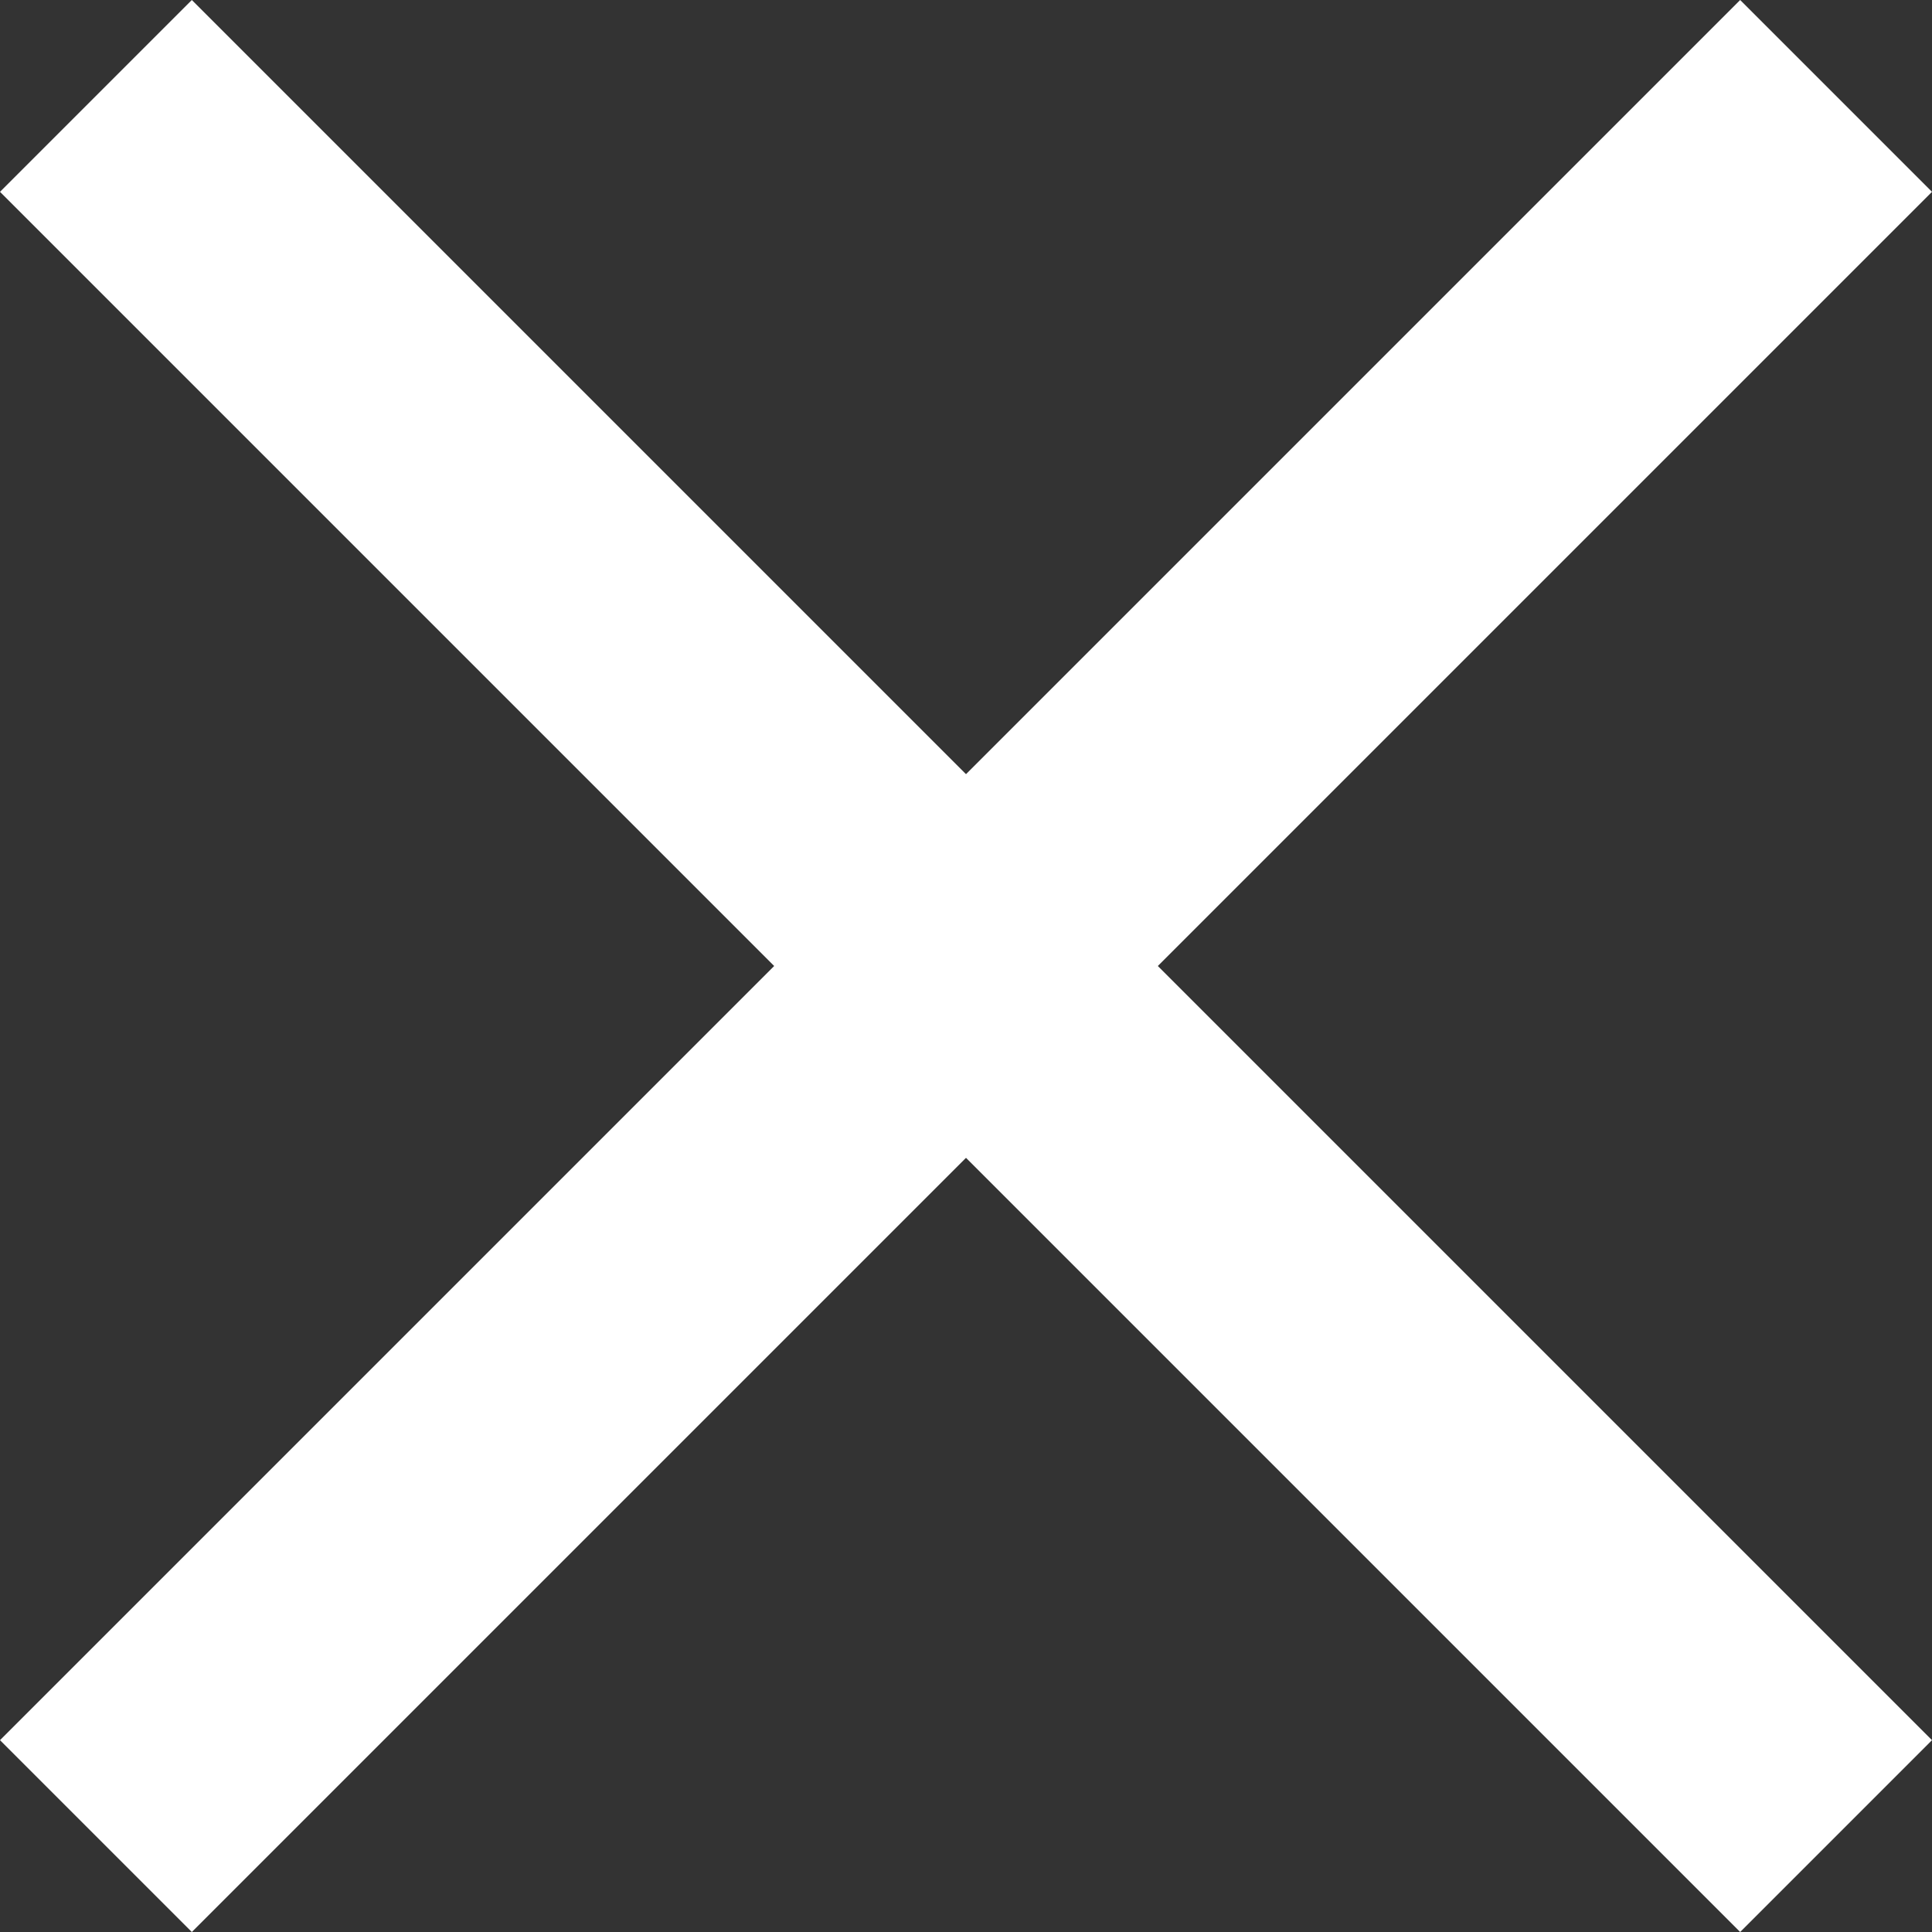 <?xml version="1.0" encoding="utf-8"?>
<!-- Generator: Adobe Illustrator 24.2.3, SVG Export Plug-In . SVG Version: 6.00 Build 0)  -->
<svg version="1.1" id="Layer_1" xmlns="http://www.w3.org/2000/svg" x="0px"
	 y="0px"
	 viewBox="0 0 14.1 14.1" style="enable-background:new 0 0 14.1 14.1;" xml:space="preserve">
<rect x="0" y="0" width="14.1" height="14.1" fill="#333333" stroke="none"/>
<style type="text/css">
	.st0{fill:#FFFFFF;}
</style>
	<g>
	<path class="st0" d="M1.4,0l12.7,12.7l-1.4,1.4L0,1.4L1.4,0z"/>
		<path class="st0" d="M14.1,1.4L1.4,14.1L0,12.7L12.7,0L14.1,1.4z"/>
</g>
</svg>
